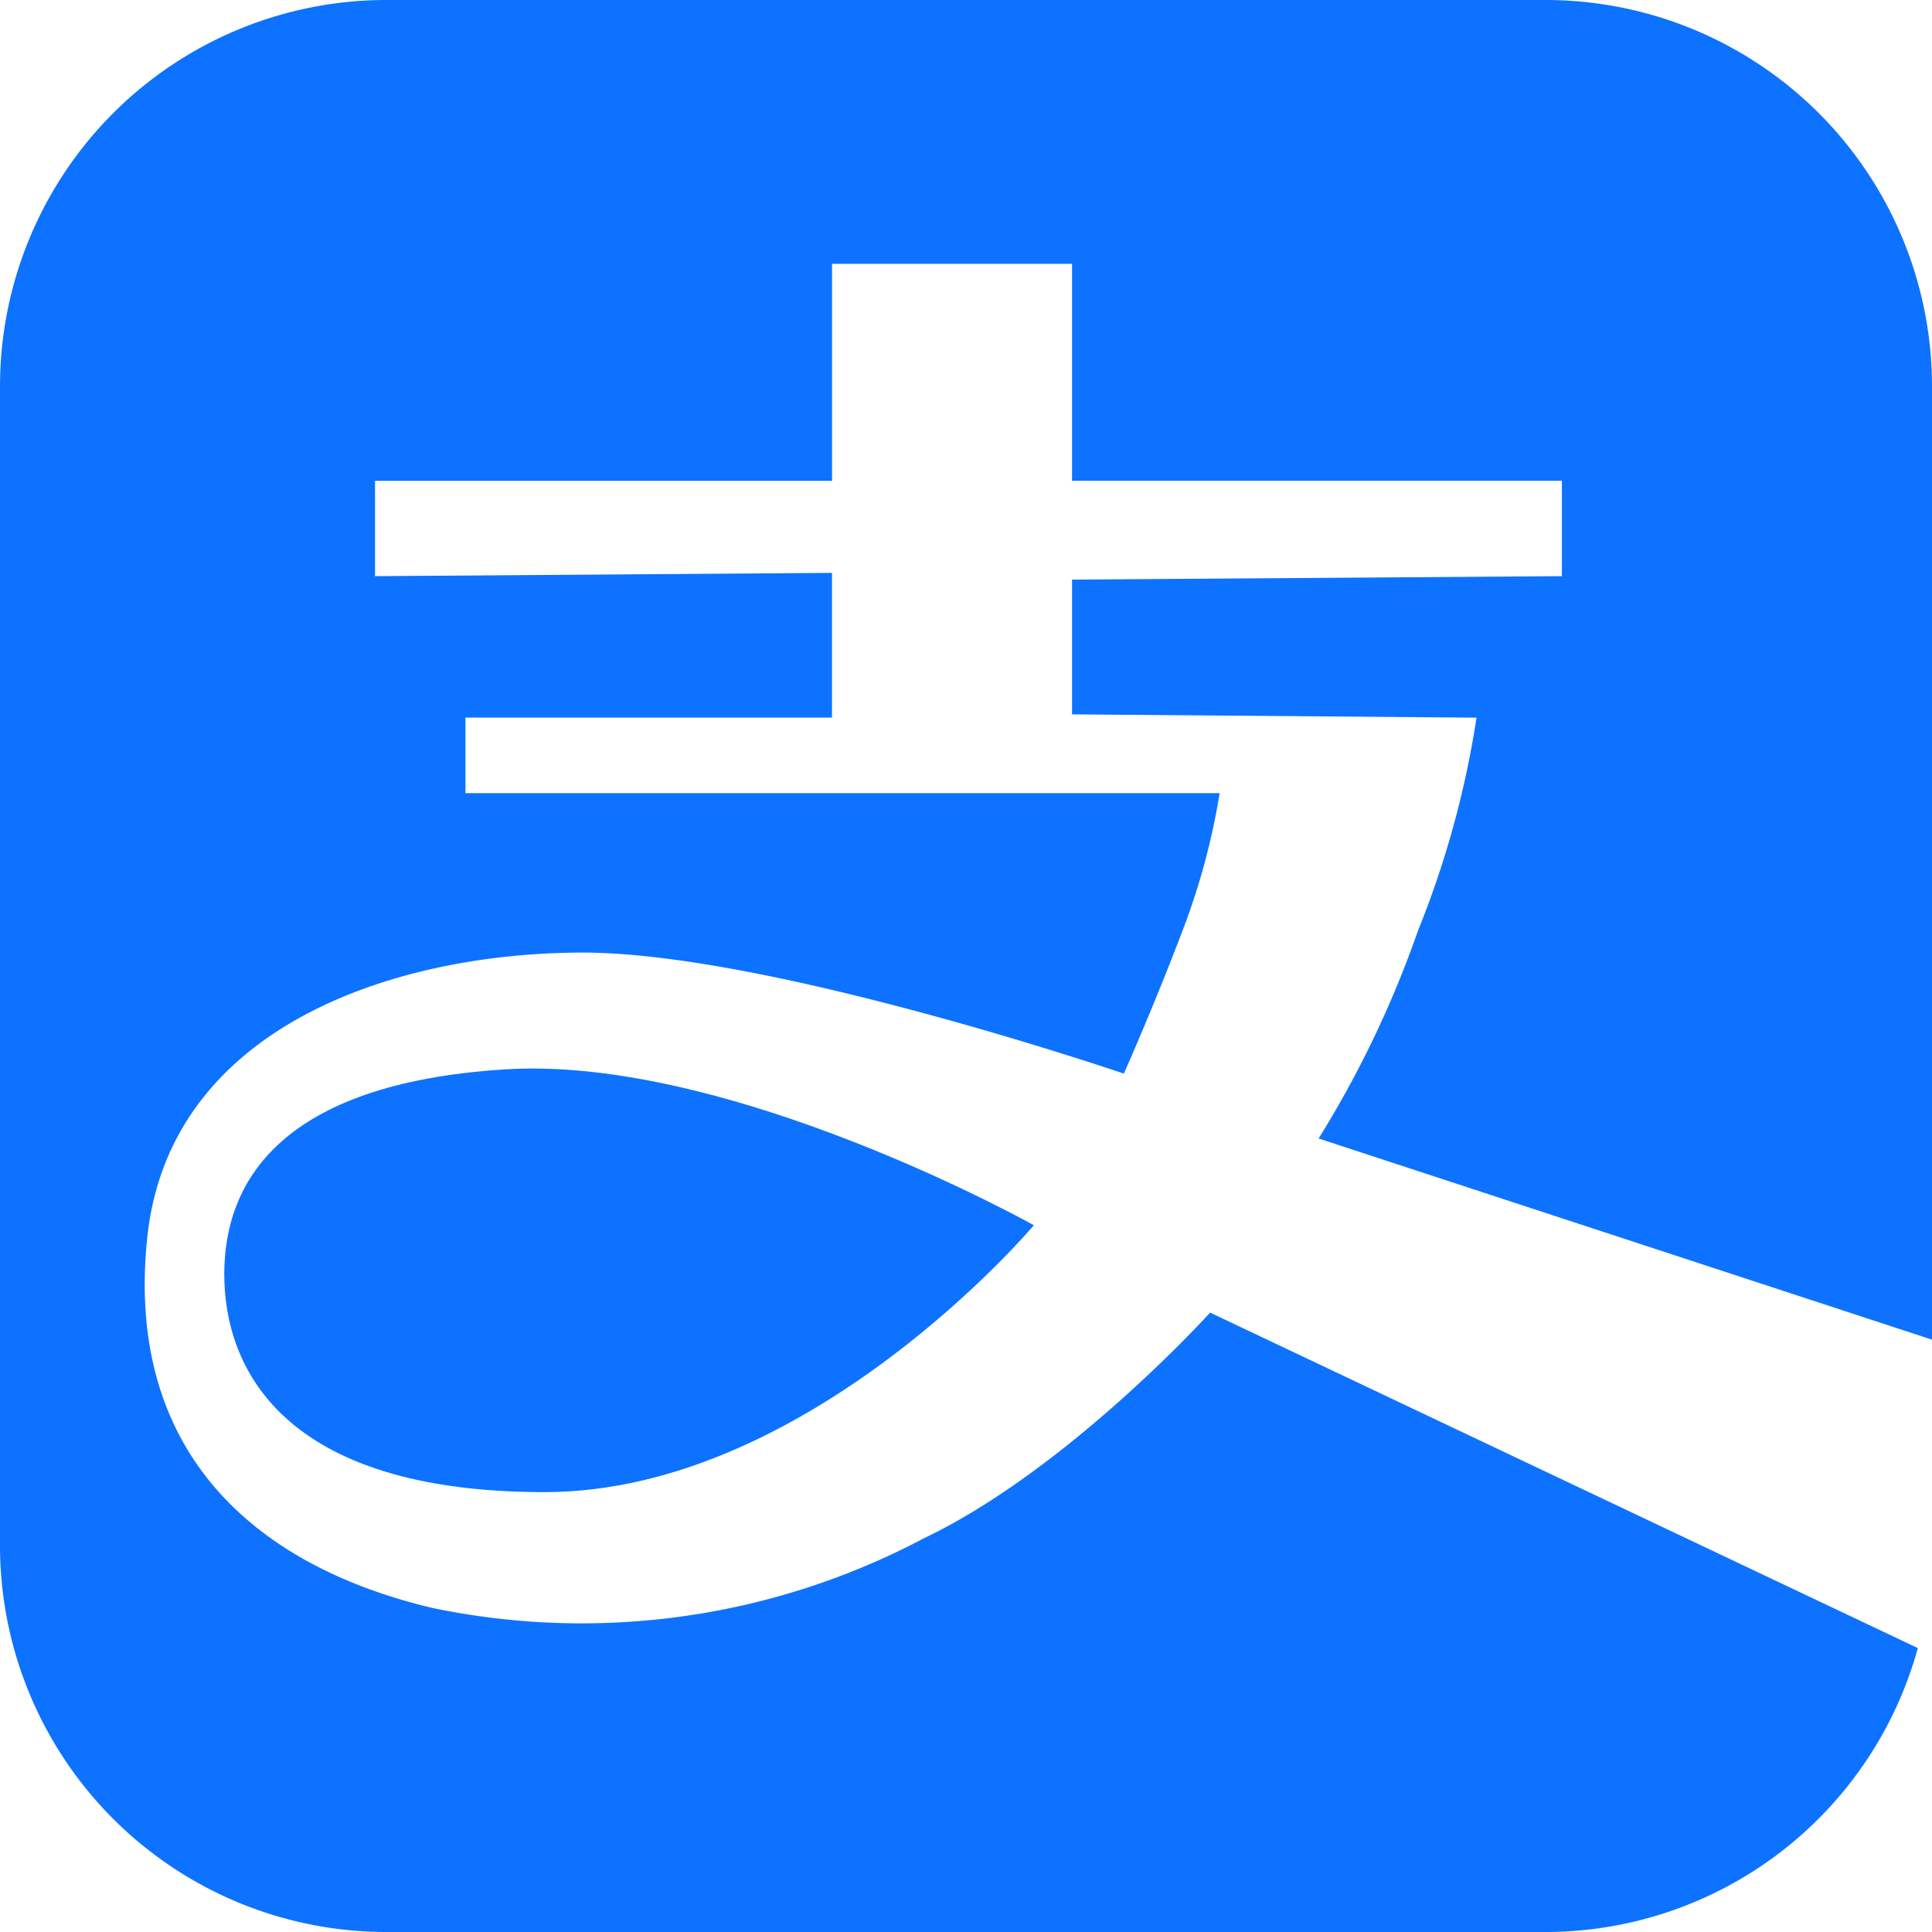 <svg xmlns="http://www.w3.org/2000/svg" viewBox="0 0 50 50" class="design-iconfont">
  <g fill="#0d72ff">
    <path data-name="路径 10775" d="M87.9,103.816a18.921,18.921,0,0,1-12.7,1.8c-4.655-1.1-7.959-4.075-7.391-9.571s6.444-7.392,11.276-7.392,14,3.132,14,3.132.77-1.726,1.519-3.7a17.85,17.85,0,0,0,.96-3.559H76.046V82.57h9.486V78.826l-11.826.085V76.444H85.533V70.828h6.211v5.615h12.678v2.468L91.744,79v3.488l10.468.085a24.572,24.572,0,0,1-1.516,5.516,27.025,27.025,0,0,1-2.57,5.375L114,98.67V74a10,10,0,0,0-10-10H74A10,10,0,0,0,64,74v30a10,10,0,0,0,10,10h30a10,10,0,0,0,9.633-7.348L95.318,97.97S91.647,102.03,87.9,103.816Z" transform="translate(-64 -64)"/>
    <path data-name="路径 10776" d="M175.257,559.5c-5.829.371-7.253,2.936-7.253,5.3s1.439,5.64,8.29,5.64,12.662-6.907,12.662-6.907S181.084,559.124,175.257,559.5Z" transform="translate(-162.2 -531.824)"/>
  </g>
</svg>
